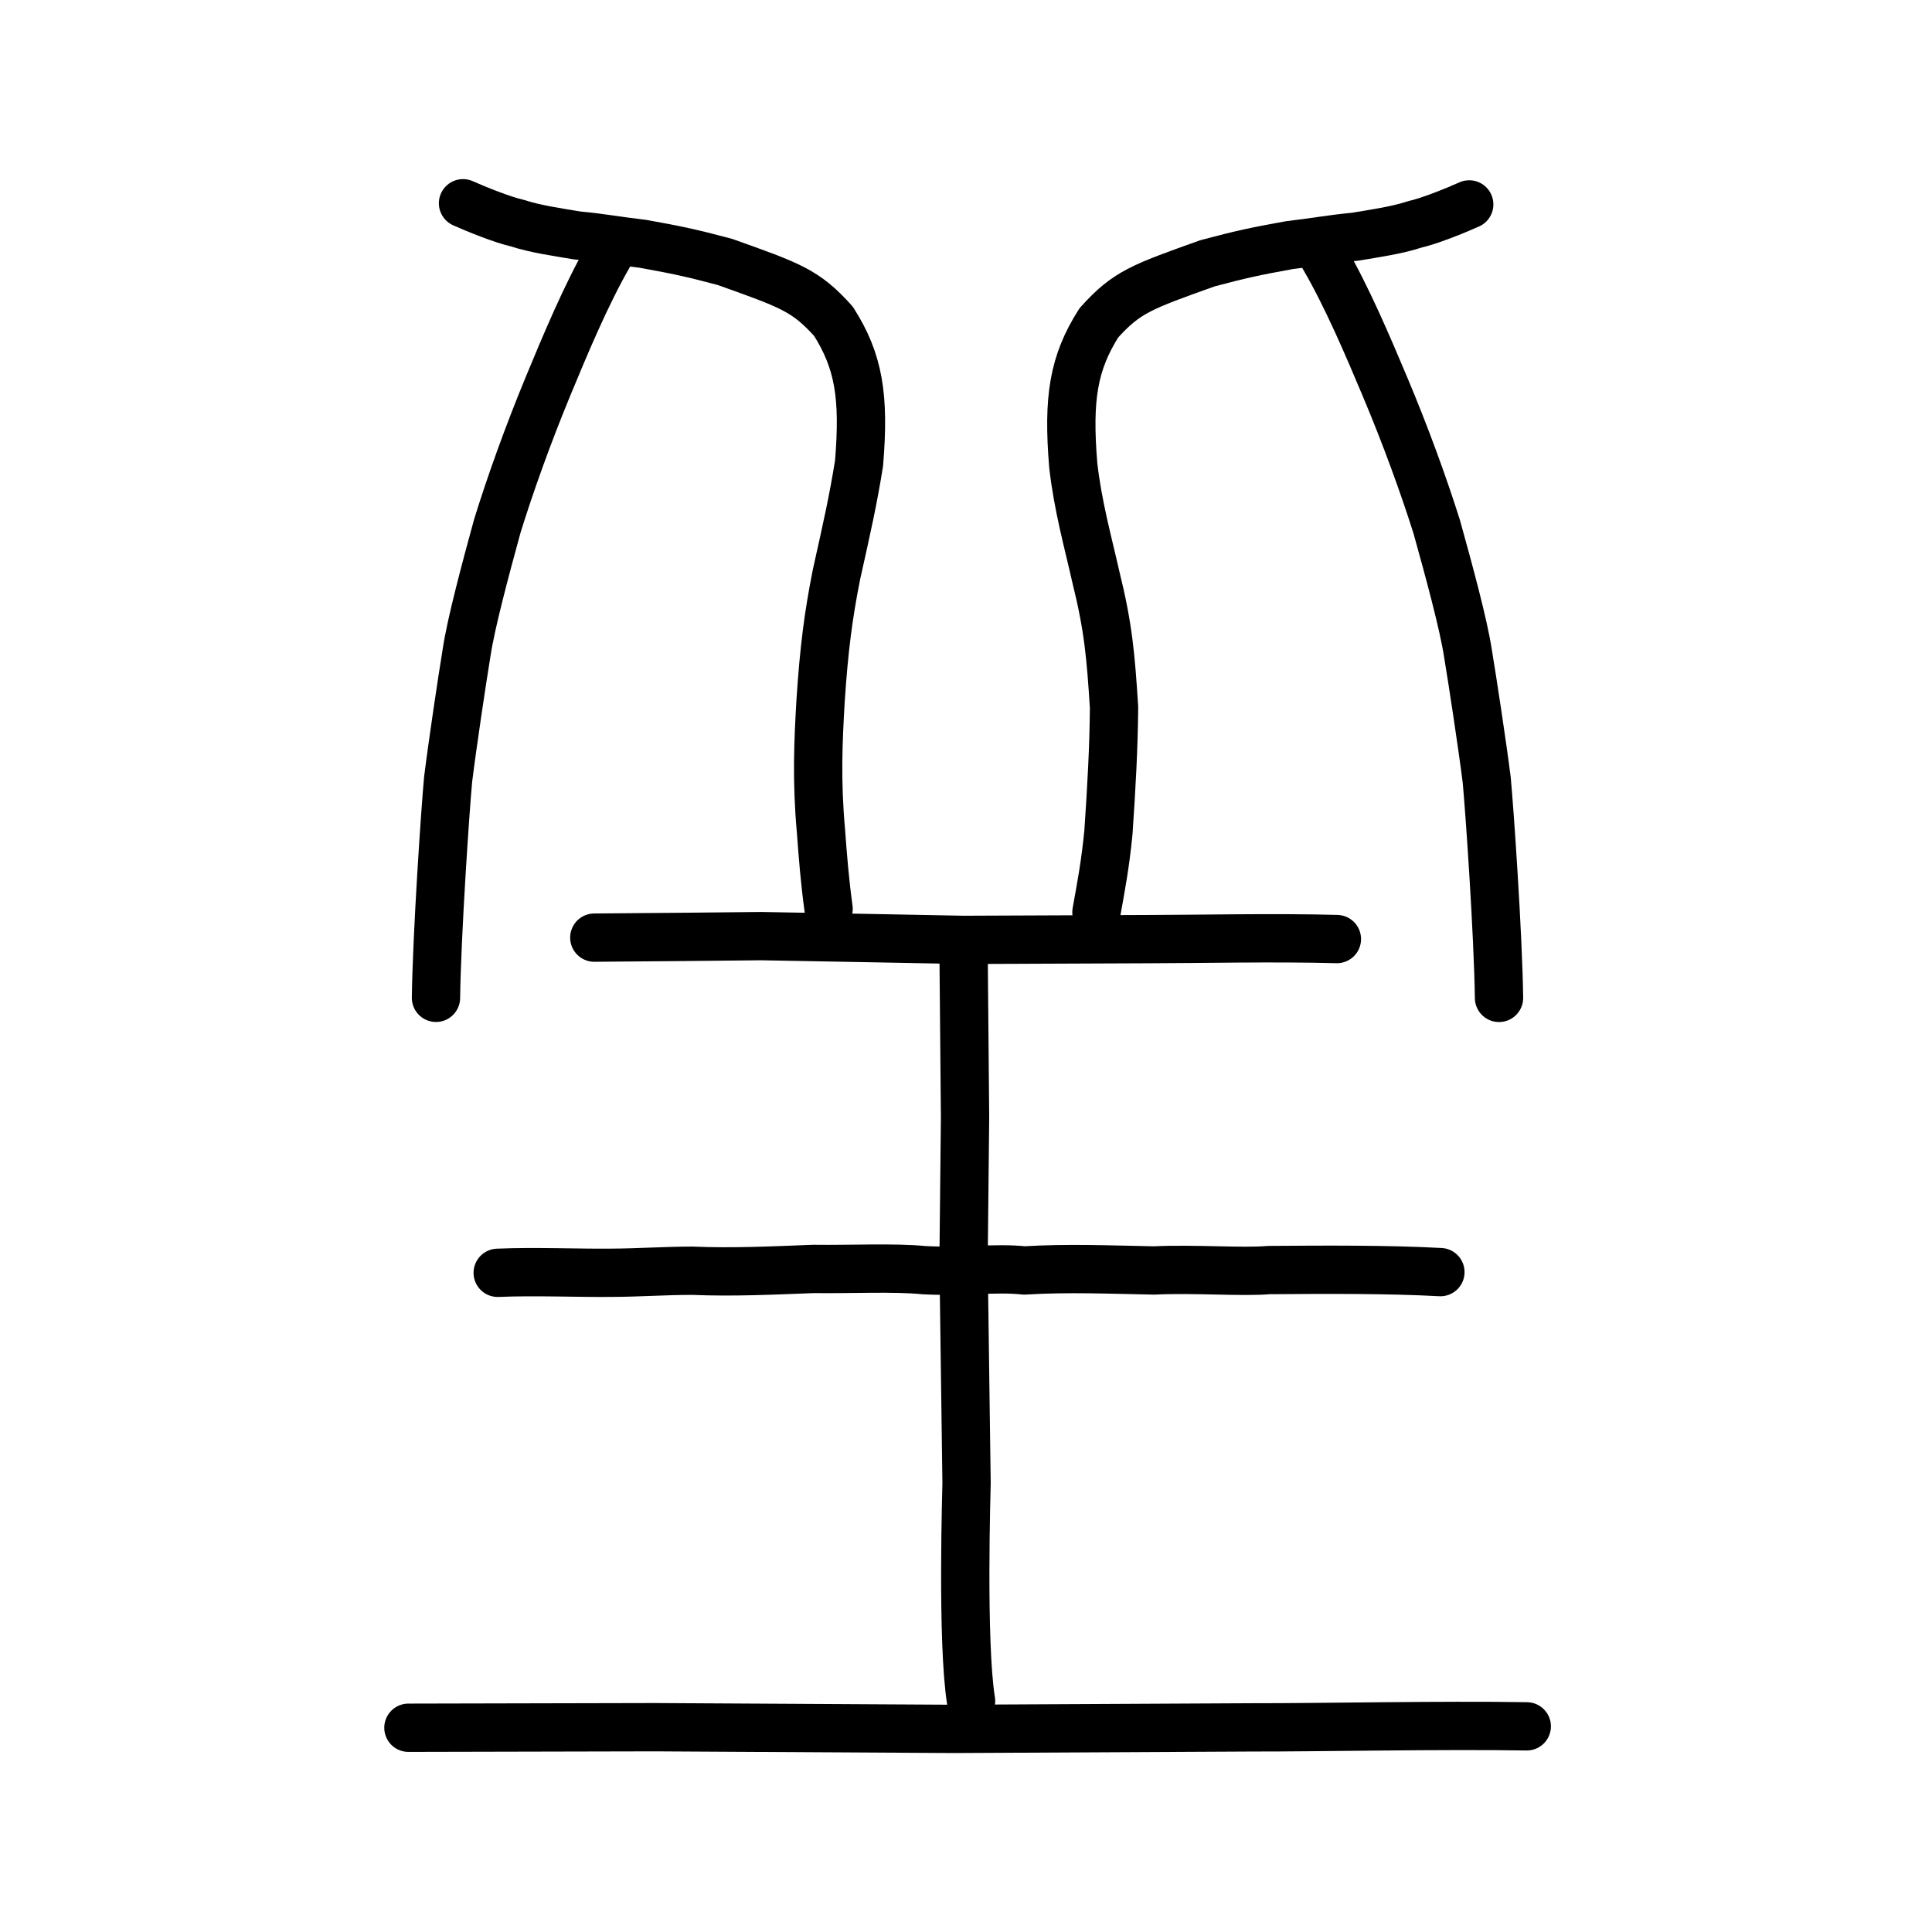 <?xml version="1.0" encoding="UTF-8" standalone="no"?>
<!-- Created with Inkscape (http://www.inkscape.org/) -->

<svg
   xmlns:dc="http://purl.org/dc/elements/1.1/"
   xmlns:cc="http://creativecommons.org/ns#"
   xmlns:rdf="http://www.w3.org/1999/02/22-rdf-syntax-ns#"
   xmlns:svg="http://www.w3.org/2000/svg"
   xmlns="http://www.w3.org/2000/svg"
   xmlns:sodipodi="http://sodipodi.sourceforge.net/DTD/sodipodi-0.dtd"
   xmlns:inkscape="http://www.inkscape.org/namespaces/inkscape"
   width="200px"
   height="200px"
   viewBox="0 0 200 200"
   version="1.1"
   id="SVGRoot"
   inkscape:version="0.92.3 (2405546, 2018-03-11)"
   sodipodi:docname="24918ss.svg">
  <sodipodi:namedview
     id="base"
     pagecolor="#ffffff"
     bordercolor="#666666"
     borderopacity="1.0"
     inkscape:pageopacity="0.0"
     inkscape:pageshadow="2"
     inkscape:zoom="3.3215973"
     inkscape:cx="123.38514"
     inkscape:cy="93.105604"
     inkscape:document-units="px"
     inkscape:current-layer="layer1"
     showgrid="true"
     inkscape:window-width="1101"
     inkscape:window-height="822"
     inkscape:window-x="434"
     inkscape:window-y="150"
     inkscape:window-maximized="0"
     inkscape:snap-global="false"
     showguides="false">
    <inkscape:grid
       type="xygrid"
       id="grid4562" />
  </sodipodi:namedview>
  <defs
     id="defs4546" />
  <g
     id="layer1"
     inkscape:groupmode="layer"
     inkscape:label="レイヤー 1">
    <path
       style="opacity:1;vector-effect:none;fill:none;fill-opacity:1;stroke:#000000;stroke-width:5;stroke-linecap:round;stroke-linejoin:round;stroke-miterlimit:4;stroke-dasharray:none;stroke-dashoffset:0;stroke-opacity:1"
       d="m 85.776,94.078 c -0.379,-2.716 -0.595,-5.381 -0.79,-8.05 -0.464,-5.176 -0.293,-9.125 -0.042,-13.437 0.354,-5.427 0.806,-8.877 1.65,-13.129 1.139,-5.116 1.715,-7.644 2.335,-11.513 C 89.504,41.006 88.892,37.372 86.28,33.26 83.394,30.052 81.846,29.543 75.029,27.11 71.408,26.149 70.086,25.879 66.555,25.24 63.435,24.868 62.261,24.607 59.771,24.376 57.684,24.031 55.359,23.693 53.599,23.109 52.01,22.752 49.324,21.663 47.932,21.041"
       id="path6087-1-3"
       inkscape:connector-curvature="0"
       sodipodi:nodetypes="ccccccccccc" />
    <path
       style="opacity:1;vector-effect:none;fill:none;fill-opacity:1;stroke:#000000;stroke-width:5;stroke-linecap:round;stroke-linejoin:round;stroke-miterlimit:4;stroke-dasharray:none;stroke-dashoffset:0;stroke-opacity:1"
       d="m 63.012,26.445 c -2.342,4.054 -4.566,9.403 -6.242,13.447 -2.105,5.08 -3.95,10.24 -5.291,14.569 -1.232,4.497 -2.741,10.127 -3.184,13.136 -0.459,2.798 -1.436,9.313 -1.904,13.069 -0.298,3.164 -1.17,16.076 -1.258,22.629"
       id="path834-98-3"
       inkscape:connector-curvature="0"
       sodipodi:nodetypes="cccccc" />
    <path
       style="opacity:1;vector-effect:none;fill:none;fill-opacity:1;stroke:#000000;stroke-width:5;stroke-linecap:round;stroke-linejoin:round;stroke-miterlimit:4;stroke-dasharray:none;stroke-dashoffset:0;stroke-opacity:1"
       d="m 113.502,94.447 c 0.495,-2.789 0.895,-4.793 1.241,-8.255 0.321,-4.728 0.551,-8.836 0.582,-12.966 -0.338,-5.301 -0.583,-8.266 -1.888,-13.528 -0.826,-3.659 -1.858,-7.321 -2.335,-11.543 -0.575,-6.962 0.037,-10.606 2.649,-14.729 2.885,-3.217 4.433,-3.728 11.249,-6.17 3.621,-0.964 4.943,-1.236 8.473,-1.878 3.12,-0.374 4.293,-0.636 6.783,-0.869 2.087,-0.346 4.412,-0.686 6.171,-1.272 1.589,-0.358 4.274,-1.451 5.667,-2.076"
       id="path6087-1-3-0"
       inkscape:connector-curvature="0"
       sodipodi:nodetypes="ccccccccccc" />
    <path
       style="opacity:1;vector-effect:none;fill:none;fill-opacity:1;stroke:#000000;stroke-width:5;stroke-linecap:round;stroke-linejoin:round;stroke-miterlimit:4;stroke-dasharray:none;stroke-dashoffset:0;stroke-opacity:1"
       d="m 137.031,26.592 c 2.377,4.046 4.635,9.386 6.335,13.422 2.136,5.07 4.009,10.222 5.37,14.542 1.25,4.488 2.782,10.109 3.232,13.112 0.465,2.793 1.458,9.296 1.933,13.045 0.302,3.159 1.188,16.047 1.277,22.589"
       id="path834-98-3-8"
       inkscape:connector-curvature="0"
       sodipodi:nodetypes="cccccc" />
    <path
       style="fill:none;stroke:#000000;stroke-width:5;stroke-linecap:round;stroke-linejoin:round;stroke-miterlimit:4;stroke-dasharray:none;stroke-opacity:1"
       d="m 51.522,131.761 c 3.816,-0.168 8.507,0.038 11.789,-0.005 2.659,-0.005 5.518,-0.21 8.371,-0.21 4.181,0.178 8.354,-0.027 12.531,-0.186 3.802,0.053 8.392,-0.179 11.423,0.126 4.06,0.221 7.422,-0.294 10.403,0.032 4.47,-0.277 8.953,-0.084 13.43,-4e-5 4.17,-0.202 9.121,0.198 11.895,-0.042 5.717,-0.044 12.303,-0.084 17.746,0.213"
       id="path4568"
       inkscape:connector-curvature="0"
       sodipodi:nodetypes="ccccccccc" />
    <path
       style="opacity:1;vector-effect:none;fill:none;fill-opacity:1;stroke:#000000;stroke-width:5;stroke-linecap:round;stroke-linejoin:round;stroke-miterlimit:4;stroke-dasharray:none;stroke-dashoffset:0;stroke-opacity:1"
       d="m 61.522,97.063 c 6.632,-0.052 12.947,-0.104 17.274,-0.156 7.307,0.13 14.414,0.259 20.948,0.389 6.953,-0.027 13.19,-0.053 19.379,-0.08 4.754,-0.005 12.943,-0.182 19.272,-0.005"
       id="path834-9-3"
       inkscape:connector-curvature="0"
       sodipodi:nodetypes="ccccc" />
    <path
       style="opacity:1;vector-effect:none;fill:none;fill-opacity:1;stroke:#000000;stroke-width:5;stroke-linecap:round;stroke-linejoin:round;stroke-miterlimit:4;stroke-dasharray:none;stroke-dashoffset:0;stroke-opacity:1"
       d="m 42.279,178.856 c 8.51,-0.019 17.02,-0.038 25.53,-0.057 11.916,0.062 22.491,0.121 30.96,0.175 10,-0.053 20.9,-0.104 30.798,-0.157 7.027,0.013 19.561,-0.252 28.483,-0.107"
       id="path834-9-0"
       inkscape:connector-curvature="0"
       sodipodi:nodetypes="ccccc" />
    <path
       style="opacity:1;vector-effect:none;fill:none;fill-opacity:1;stroke:#000000;stroke-width:5;stroke-linecap:round;stroke-linejoin:round;stroke-miterlimit:4;stroke-dasharray:none;stroke-dashoffset:0;stroke-opacity:1"
       d="m 99.747,98.314 0.155,17.347 -0.155,14.881 0.311,22.977 c 0.002,0.378 -0.514,16.515 0.467,22.577"
       id="path834-9-3-5"
       inkscape:connector-curvature="0"
       sodipodi:nodetypes="cccsc" />
  </g>
</svg>
